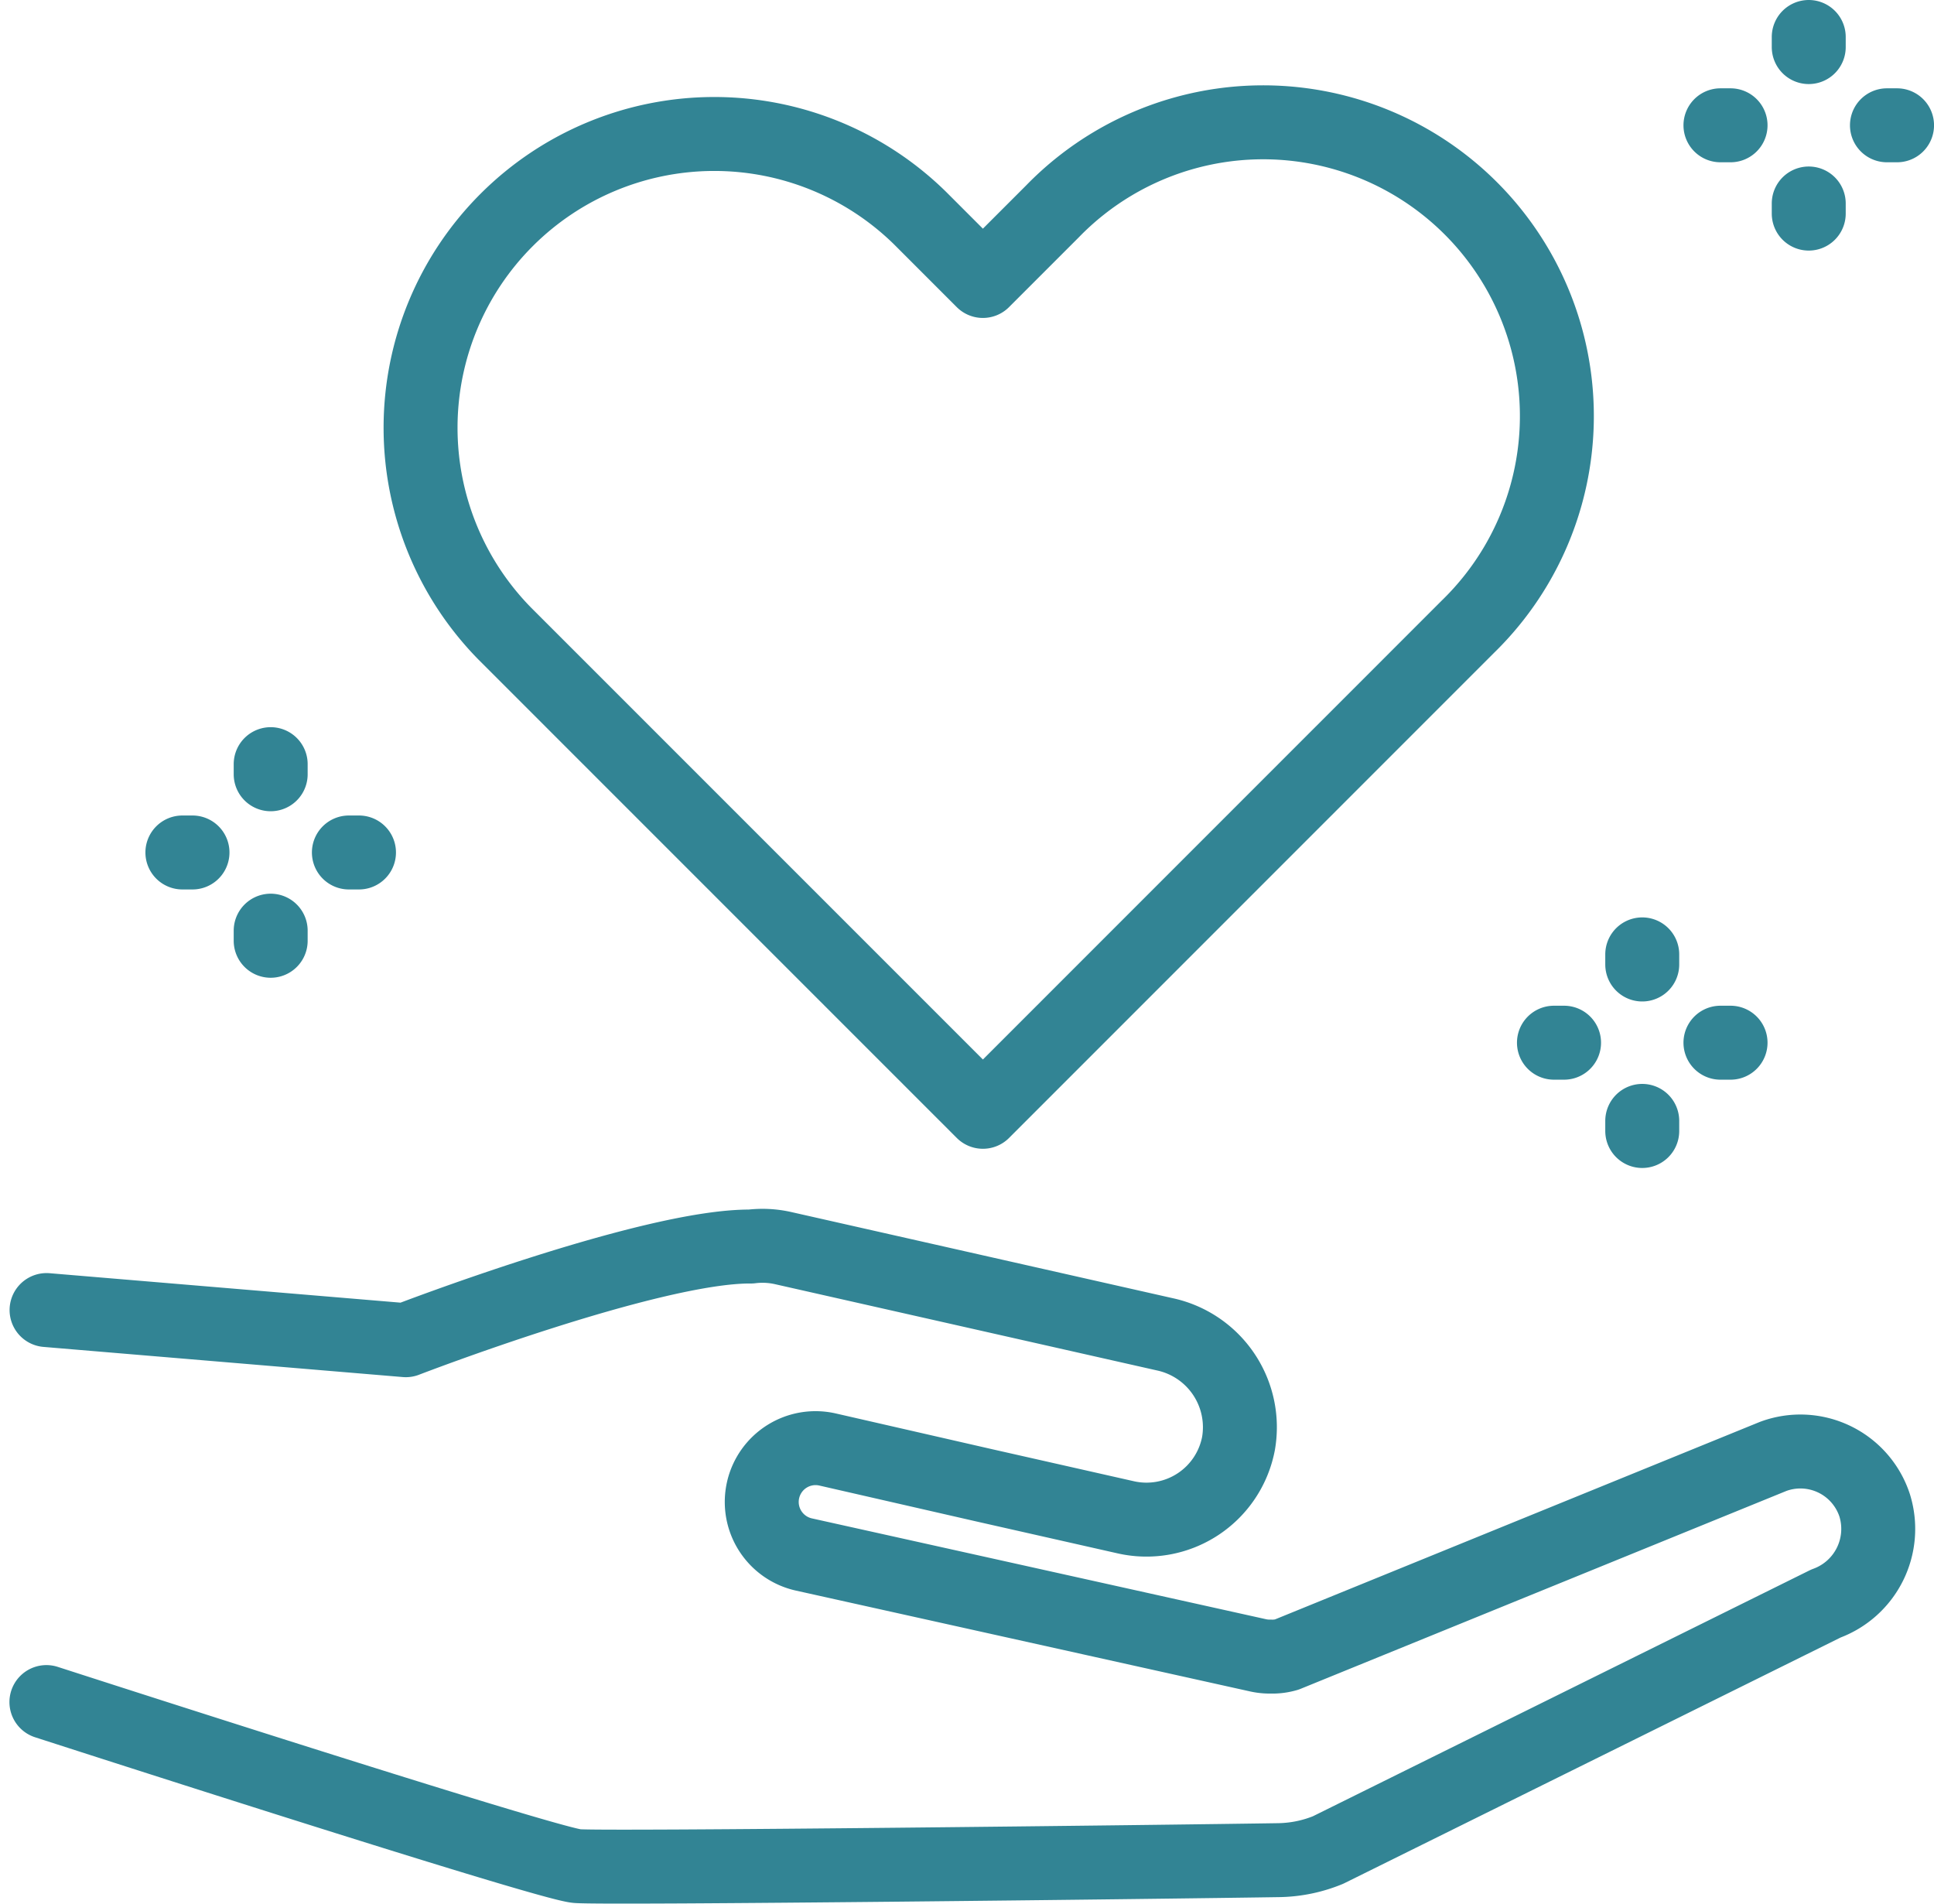 <?xml version="1.0" encoding="UTF-8"?>
<svg xmlns="http://www.w3.org/2000/svg" width="78.465" height="77.249" viewBox="0 0 78.465 77.249">
  <path d="M27.349,80.323l14.575,1.223s9.935-3.832,14-3.8a3.8,3.8,0,0,1,1.3.062l15.5,3.5a3.856,3.856,0,0,1,2.984,4.424,3.8,3.8,0,0,1-4.568,3l-5.754-1.3L59.036,85.98a2.183,2.183,0,0,0-.975,4.256l18.469,4.1a2.172,2.172,0,0,0,.489.045h0a2.059,2.059,0,0,0,.645-.082L97.4,86.26a3.17,3.17,0,0,1,4.114,1.975,3.22,3.22,0,0,1-1.975,3.994l-20.2,10a5.5,5.5,0,0,1-2,.41c-4.5.071-27.351.342-28.475.241-1.311-.119-21.521-6.654-21.521-6.654M65.338,72.28l-19.4-19.4A11.917,11.917,0,0,1,62.79,36.027l2.547,2.548,2.825-2.825A11.917,11.917,0,1,1,85.015,52.6L65.338,72.28Zm26.75-6.386v.41m0,6.345v.41m-3.582-3.582h.41m6.345,0h.41m-59.229-11.3v.41m0,6.345v.41m-3.582-3.582h.41m6.345,0h.41M98.843,28.677v.41m0,6.345v.41m-3.582-3.582h.41m6.345,0h.41" transform="translate(-25.46 -27.177)" fill="none" stroke="#328494" stroke-linecap="round" stroke-linejoin="round" stroke-miterlimit="10" stroke-width="3"></path>
</svg>
